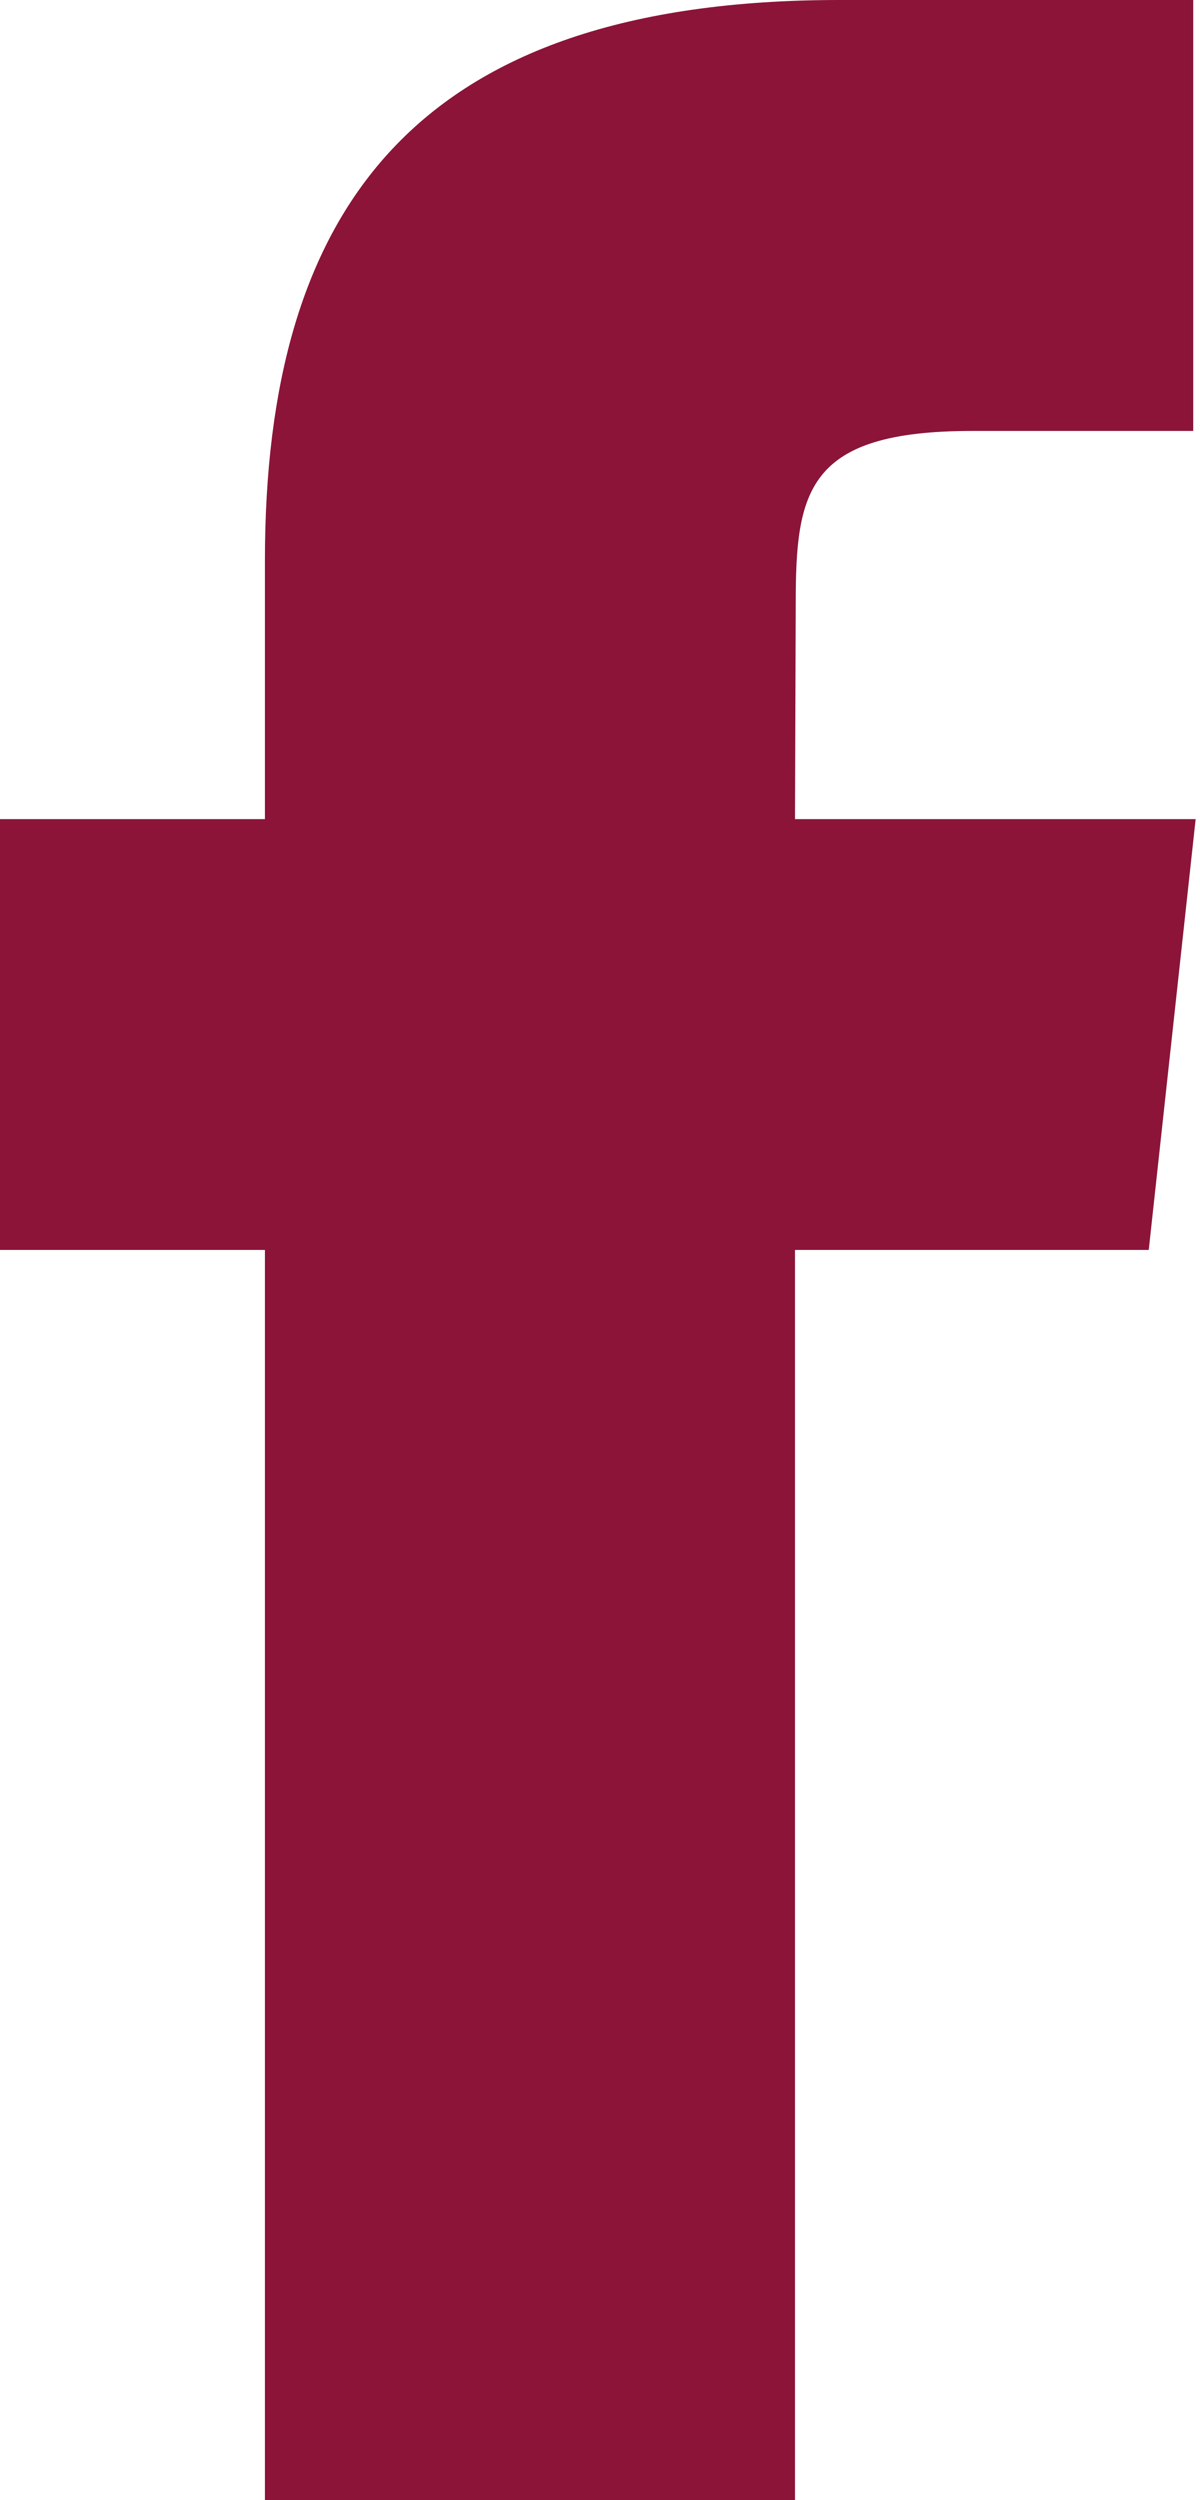 <?xml version="1.0" encoding="UTF-8"?>
<svg width="48px" height="100px" viewBox="0 0 48 100" version="1.1" xmlns="http://www.w3.org/2000/svg" xmlns:xlink="http://www.w3.org/1999/xlink">
    <!-- Generator: Sketch 49.3 (51167) - http://www.bohemiancoding.com/sketch -->
    <title>Shape</title>
    <desc>Created with Sketch.</desc>
    <defs></defs>
    <g id="Social-Icons" stroke="none" stroke-width="1" fill="none" fill-rule="evenodd">
        <g id="social-icons" transform="translate(-56, -52)" fill="#8B1438">
            <g id="facebook" transform="translate(40, 40)">
                <path d="M47.803,112 L26.597,112 L26.597,61.994 L16,61.994 L16,44.763 L26.597,44.763 L26.597,34.419 C26.597,20.363 32.577,12 49.578,12 L63.729,12 L63.729,29.237 L54.885,29.237 C48.266,29.237 47.829,31.645 47.829,36.138 L47.8,44.763 L63.826,44.763 L61.95,61.994 L47.8,61.994 L47.8,112 L47.803,112 Z" id="Shape"></path>
            </g>
        </g>
    </g>
</svg>